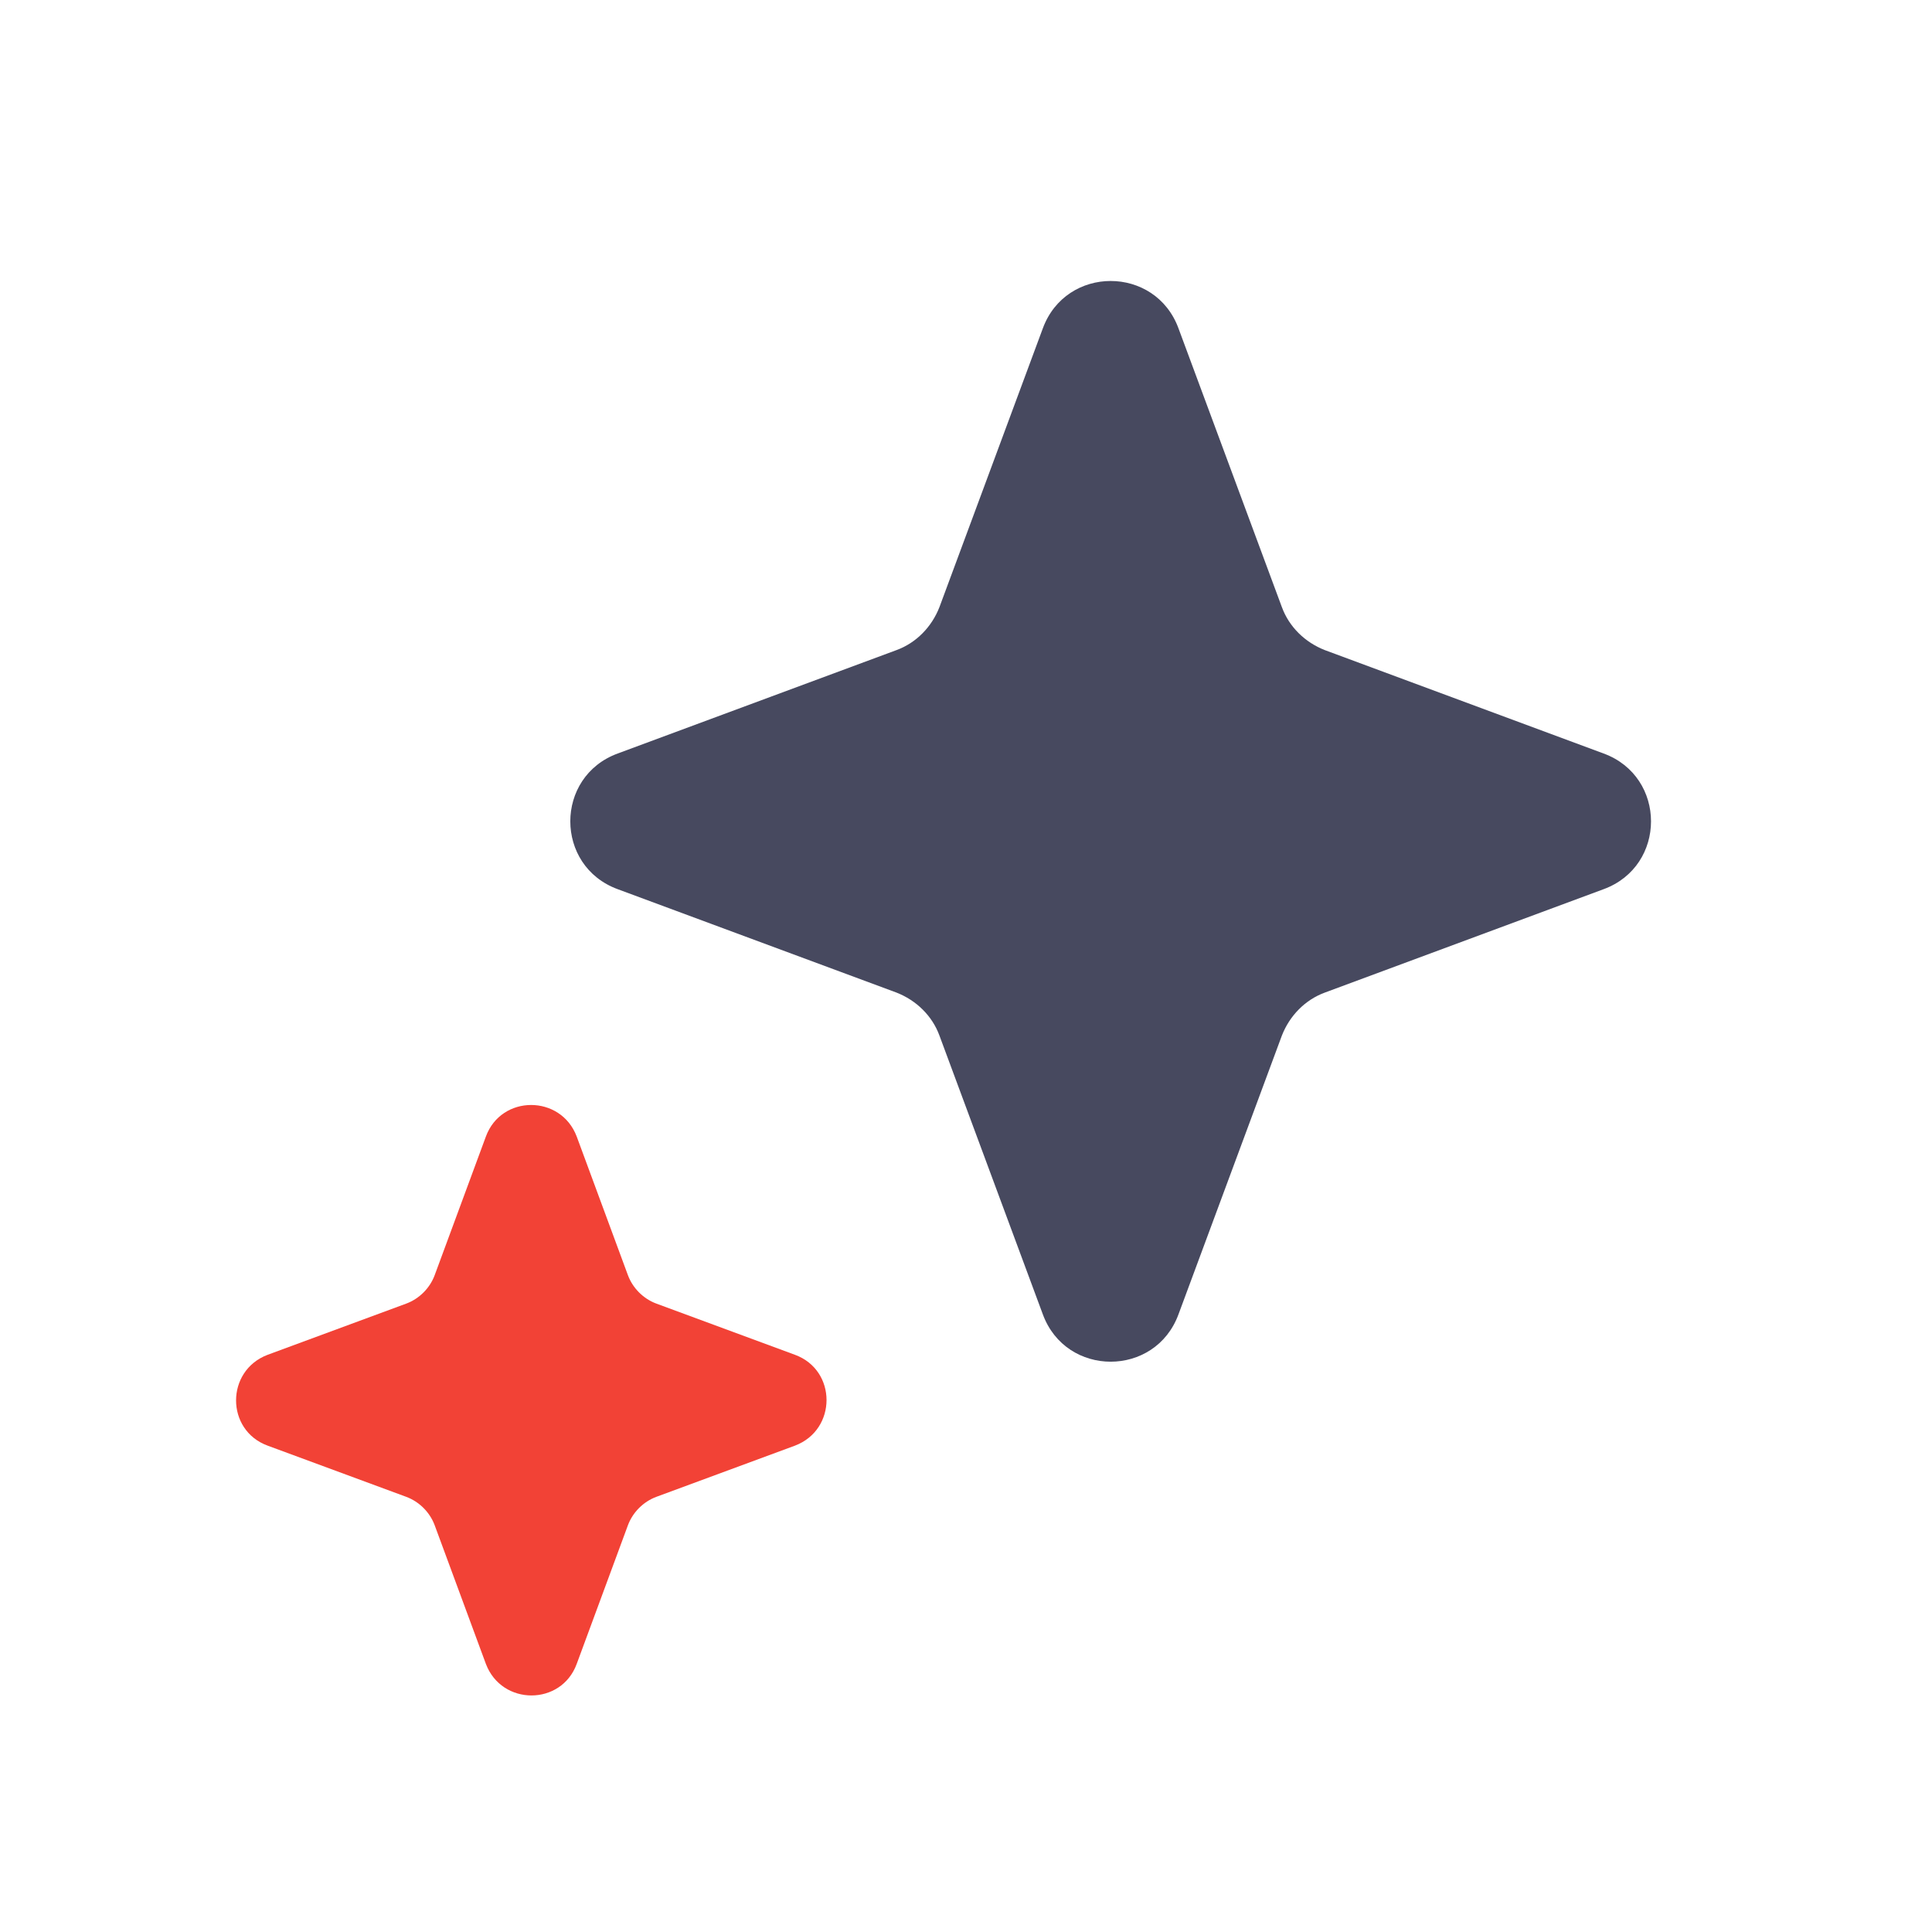 <?xml version="1.0" encoding="UTF-8"?> <svg xmlns="http://www.w3.org/2000/svg" width="100" height="100" viewBox="0 0 100 100" fill="none"><path d="M25.15 58.825C25.95 56.65 29.025 56.65 29.85 58.825L32.5 66C32.75 66.675 33.3 67.225 33.975 67.475L41.15 70.125C43.325 70.925 43.325 74 41.15 74.825L33.975 77.475C33.3 77.725 32.75 78.275 32.5 78.95L29.85 86.125C29.05 88.3 25.975 88.3 25.15 86.125L22.5 78.95C22.25 78.275 21.7 77.725 21.025 77.475L13.85 74.825C11.675 74.025 11.675 70.95 13.85 70.125L21.025 67.475C21.7 67.225 22.25 66.675 22.5 66L25.15 58.825Z" fill="#F24236"></path><path d="M53.975 17C55.175 13.725 59.8 13.725 61 17L66.35 31.425C66.725 32.45 67.55 33.25 68.575 33.65L83 39C86.275 40.2 86.275 44.825 83 46.025L68.575 51.375C67.55 51.75 66.75 52.575 66.35 53.6L61 68.025C59.8 71.3 55.175 71.3 53.975 68.025L48.625 53.6C48.25 52.575 47.425 51.775 46.4 51.375L31.975 46.025C28.7 44.825 28.7 40.2 31.975 39L46.4 33.65C47.425 33.275 48.225 32.45 48.625 31.425L53.975 17Z" fill="#47495F"></path></svg> 